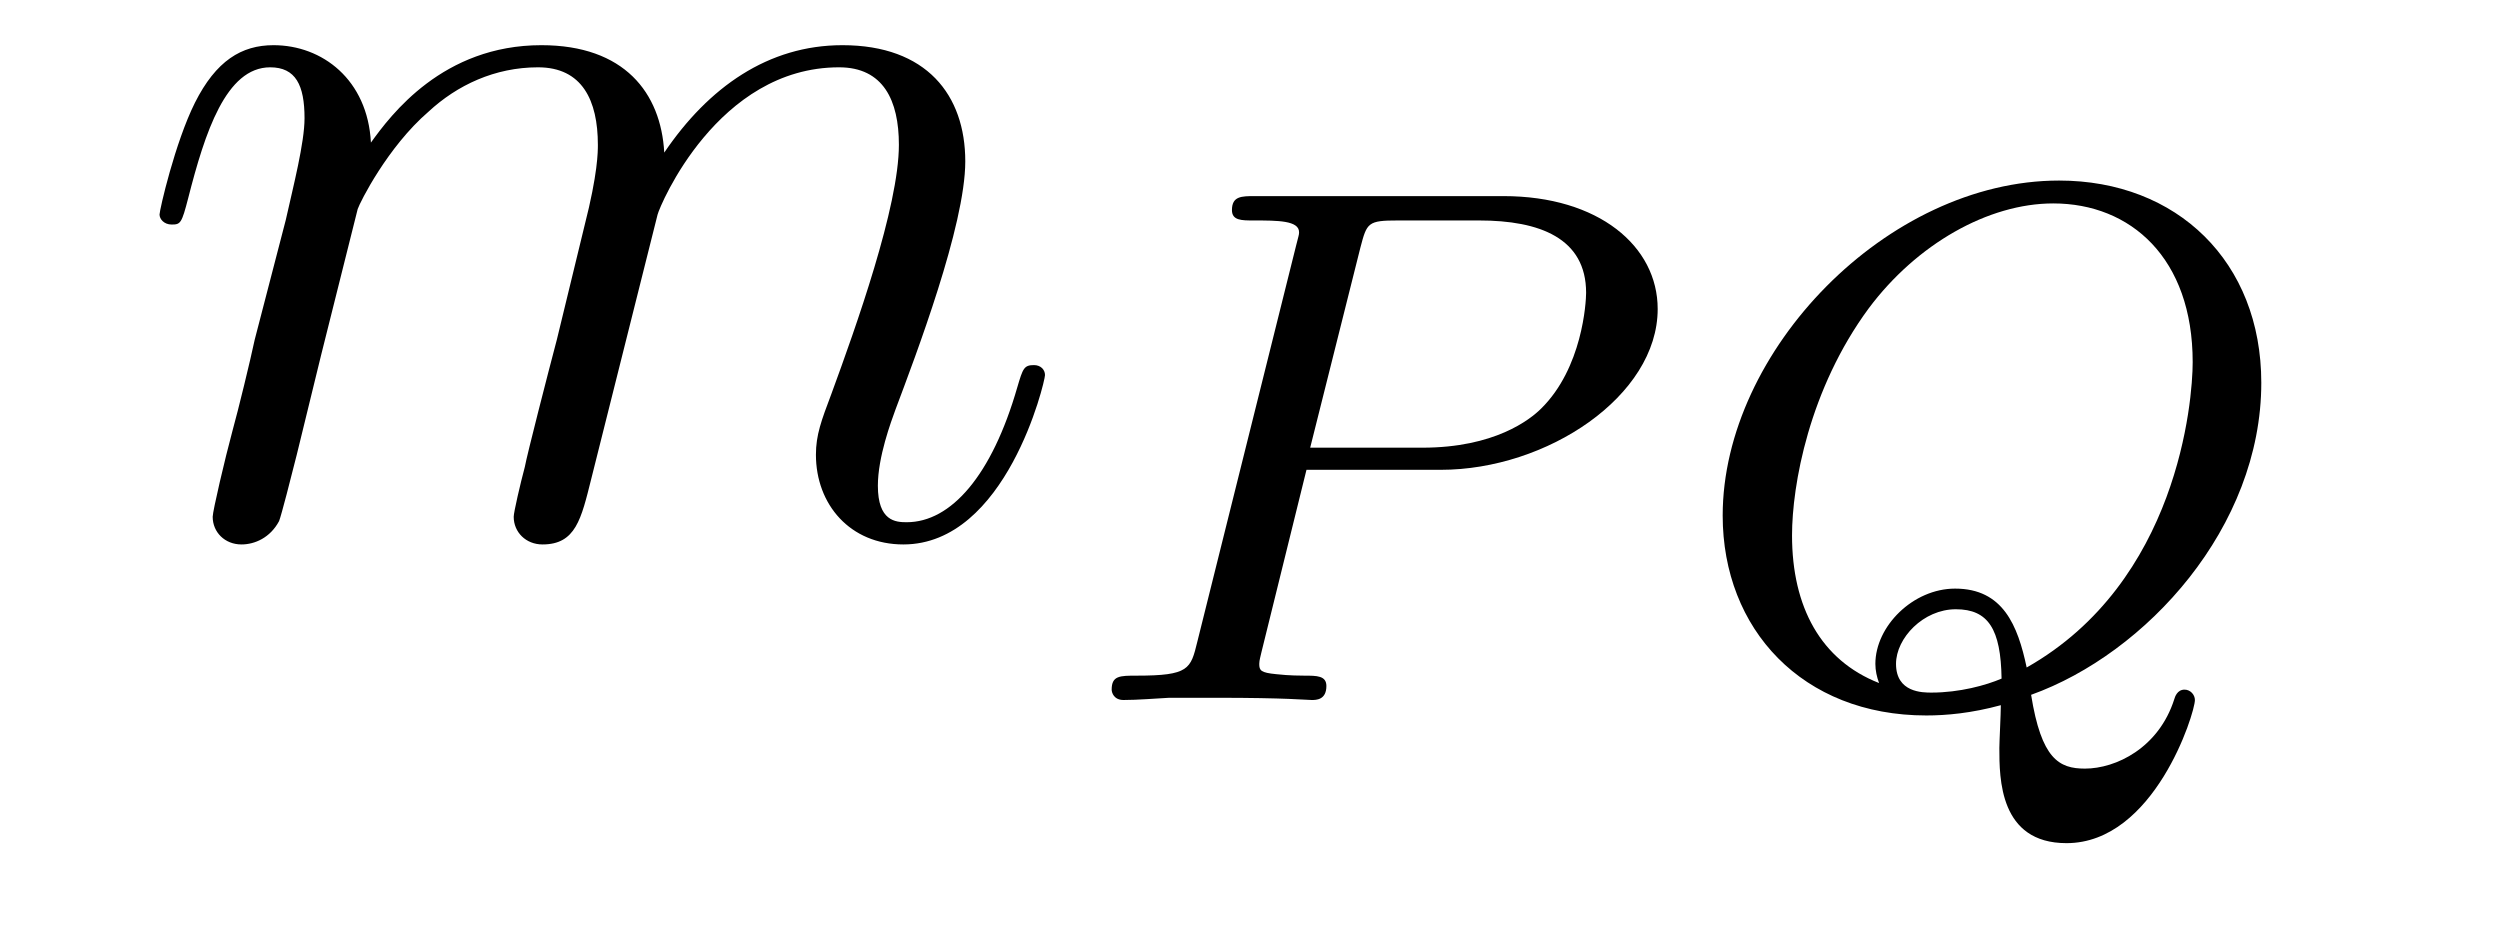 <?xml version='1.0' encoding='UTF-8'?>
<!-- This file was generated by dvisvgm 2.8.1 -->
<svg version='1.1' xmlns='http://www.w3.org/2000/svg' xmlns:xlink='http://www.w3.org/1999/xlink' width='27pt' height='10pt' viewBox='0 -10 27 10'>
<g id='page1'>
<g transform='matrix(1 0 0 -1 -127 650)'>
<path d='M130.863 657.742C130.887 657.814 131.185 658.412 131.628 658.794C131.938 659.081 132.345 659.273 132.811 659.273C133.289 659.273 133.457 658.914 133.457 658.436C133.457 658.364 133.457 658.125 133.313 657.563L133.014 656.332C132.919 655.973 132.692 655.089 132.668 654.957C132.62 654.778 132.548 654.467 132.548 654.419C132.548 654.252 132.68 654.12 132.859 654.12C133.218 654.12 133.277 654.395 133.385 654.826L134.102 657.683C134.126 657.778 134.748 659.273 136.062 659.273C136.541 659.273 136.708 658.914 136.708 658.436C136.708 657.767 136.242 656.463 135.979 655.746C135.871 655.459 135.812 655.304 135.812 655.089C135.812 654.551 136.182 654.12 136.756 654.12C137.868 654.12 138.286 655.878 138.286 655.949C138.286 656.009 138.238 656.057 138.167 656.057C138.059 656.057 138.047 656.021 137.987 655.818C137.712 654.862 137.27 654.36 136.792 654.36C136.672 654.36 136.481 654.372 136.481 654.754C136.481 655.065 136.624 655.447 136.672 655.579C136.887 656.152 137.425 657.563 137.425 658.257C137.425 658.974 137.007 659.512 136.098 659.512C135.297 659.512 134.652 659.058 134.174 658.352C134.138 658.998 133.743 659.512 132.847 659.512C131.783 659.512 131.221 658.759 131.006 658.46C130.97 659.141 130.48 659.512 129.954 659.512C129.608 659.512 129.333 659.344 129.105 658.89C128.89 658.46 128.723 657.731 128.723 657.683C128.723 657.635 128.771 657.575 128.854 657.575C128.95 657.575 128.962 657.587 129.033 657.862C129.213 658.567 129.44 659.273 129.918 659.273C130.193 659.273 130.289 659.081 130.289 658.723C130.289 658.46 130.169 657.993 130.086 657.623L129.751 656.332C129.703 656.105 129.572 655.567 129.512 655.352C129.428 655.041 129.297 654.479 129.297 654.419C129.297 654.252 129.428 654.12 129.608 654.12C129.751 654.12 129.918 654.192 130.014 654.372C130.038 654.431 130.145 654.85 130.205 655.089L130.468 656.165L130.863 657.742Z'/>
<path d='M141.11 654.926H142.56C143.708 654.926 144.903 655.723 144.903 656.663C144.903 657.341 144.266 657.882 143.238 657.882H140.552C140.409 657.882 140.305 657.882 140.305 657.731C140.305 657.619 140.409 657.619 140.536 657.619C140.799 657.619 141.03 657.619 141.03 657.492C141.03 657.46 141.023 657.452 140.998 657.348L139.931 653.069C139.859 652.775 139.843 652.703 139.277 652.703C139.094 652.703 139.006 652.703 139.006 652.552C139.006 652.52 139.03 652.44 139.134 652.44C139.285 652.44 139.477 652.456 139.628 652.464H140.138C140.903 652.464 141.11 652.44 141.166 652.44C141.214 652.44 141.325 652.44 141.325 652.591C141.325 652.703 141.222 652.703 141.086 652.703C141.062 652.703 140.919 652.703 140.783 652.719C140.616 652.735 140.6 652.759 140.6 652.83C140.6 652.87 140.616 652.918 140.624 652.958L141.11 654.926ZM141.692 657.325C141.763 657.596 141.772 657.619 142.098 657.619H142.975C143.628 657.619 144.13 657.428 144.13 656.838C144.13 656.735 144.09 656.026 143.644 655.587C143.524 655.468 143.142 655.165 142.361 655.165H141.15L141.692 657.325Z'/>
<path d='M148.936 652.496C150.179 652.942 151.422 654.305 151.422 655.866C151.422 657.173 150.513 658.05 149.238 658.05C147.382 658.05 145.605 656.209 145.605 654.432C145.605 653.205 146.465 652.273 147.804 652.273C148.019 652.273 148.29 652.297 148.609 652.384C148.609 652.289 148.593 651.986 148.593 651.922C148.593 651.595 148.593 650.894 149.318 650.894C150.266 650.894 150.705 652.297 150.705 652.44C150.705 652.496 150.657 652.552 150.593 652.552C150.513 652.552 150.489 652.472 150.482 652.448C150.314 651.922 149.852 651.699 149.517 651.699C149.238 651.699 149.047 651.802 148.936 652.496ZM147.294 652.623C146.665 652.87 146.354 653.444 146.354 654.217C146.354 654.759 146.537 655.795 147.183 656.671C147.701 657.364 148.473 657.803 149.175 657.803C150.011 657.803 150.681 657.213 150.681 656.089C150.681 655.667 150.521 653.715 148.888 652.791C148.792 653.245 148.633 653.643 148.115 653.643C147.661 653.643 147.254 653.237 147.254 652.83C147.254 652.759 147.27 652.687 147.294 652.623ZM148.617 652.671C148.449 652.599 148.163 652.52 147.86 652.52C147.764 652.52 147.477 652.52 147.477 652.83C147.477 653.109 147.772 653.42 148.123 653.42S148.609 653.205 148.617 652.671Z'/>
</g>
</g>
</svg>